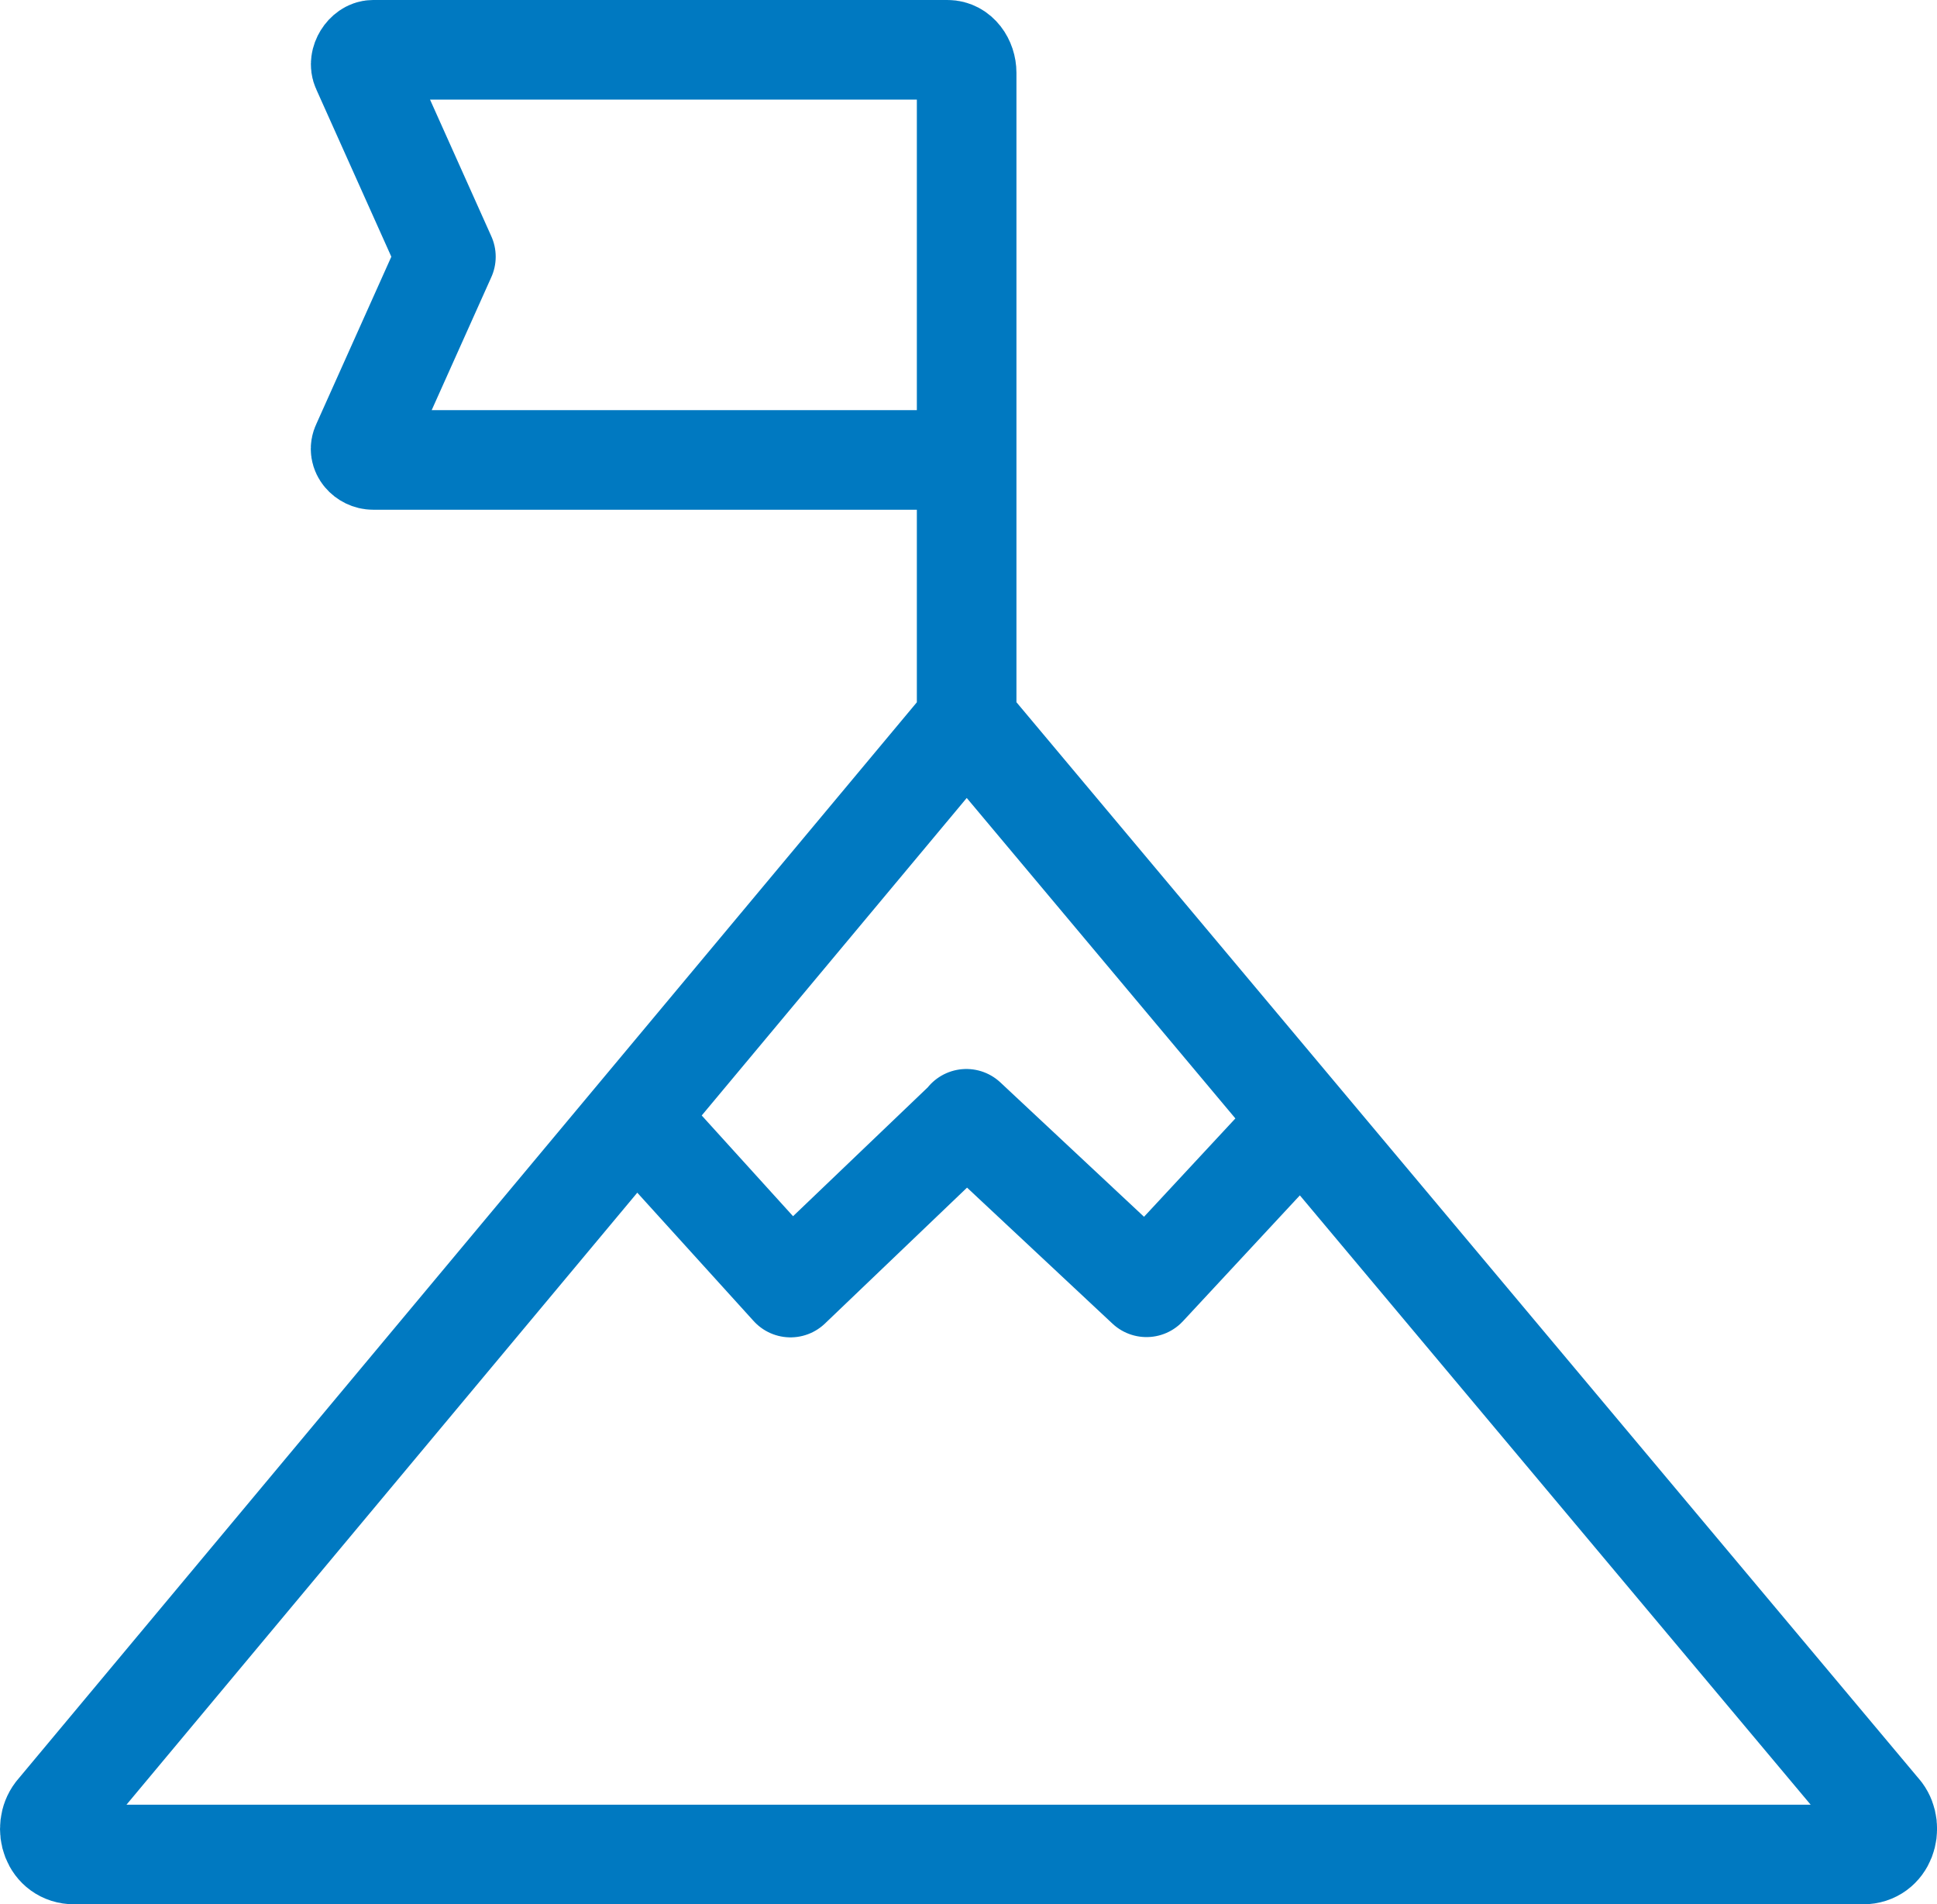 <?xml version="1.0" encoding="UTF-8"?>
<svg id="Layer_2" data-name="Layer 2" xmlns="http://www.w3.org/2000/svg" viewBox="0 0 68.07 66.91">
  <defs>
    <style>
      .cls-1 {
        fill: none;
        stroke: #0079c1;
        stroke-linecap: round;
        stroke-linejoin: round;
        stroke-width: 3.5px;
      }
    </style>
  </defs>
  <g id="Layer_1-2" data-name="Layer 1">
    <path class="cls-1" d="M33.97,25.31h0l32.17,38.37c.4.54.13,1.48-.67,1.48H2.61c-.81,0-1.08-.94-.67-1.48L33.97,25.31h0ZM33.83,16.16H13.11c-.27,0-.54-.27-.4-.54l2.96-6.6-2.96-6.6c-.13-.27.13-.67.4-.67h20.19c.4,0,.67.4.67.81v22.75M22.53,39.45h0l5.25,5.79,6.19-5.92M45.54,39.58h0l-5.25,5.65-6.33-5.92"/>
  </g>
</svg>